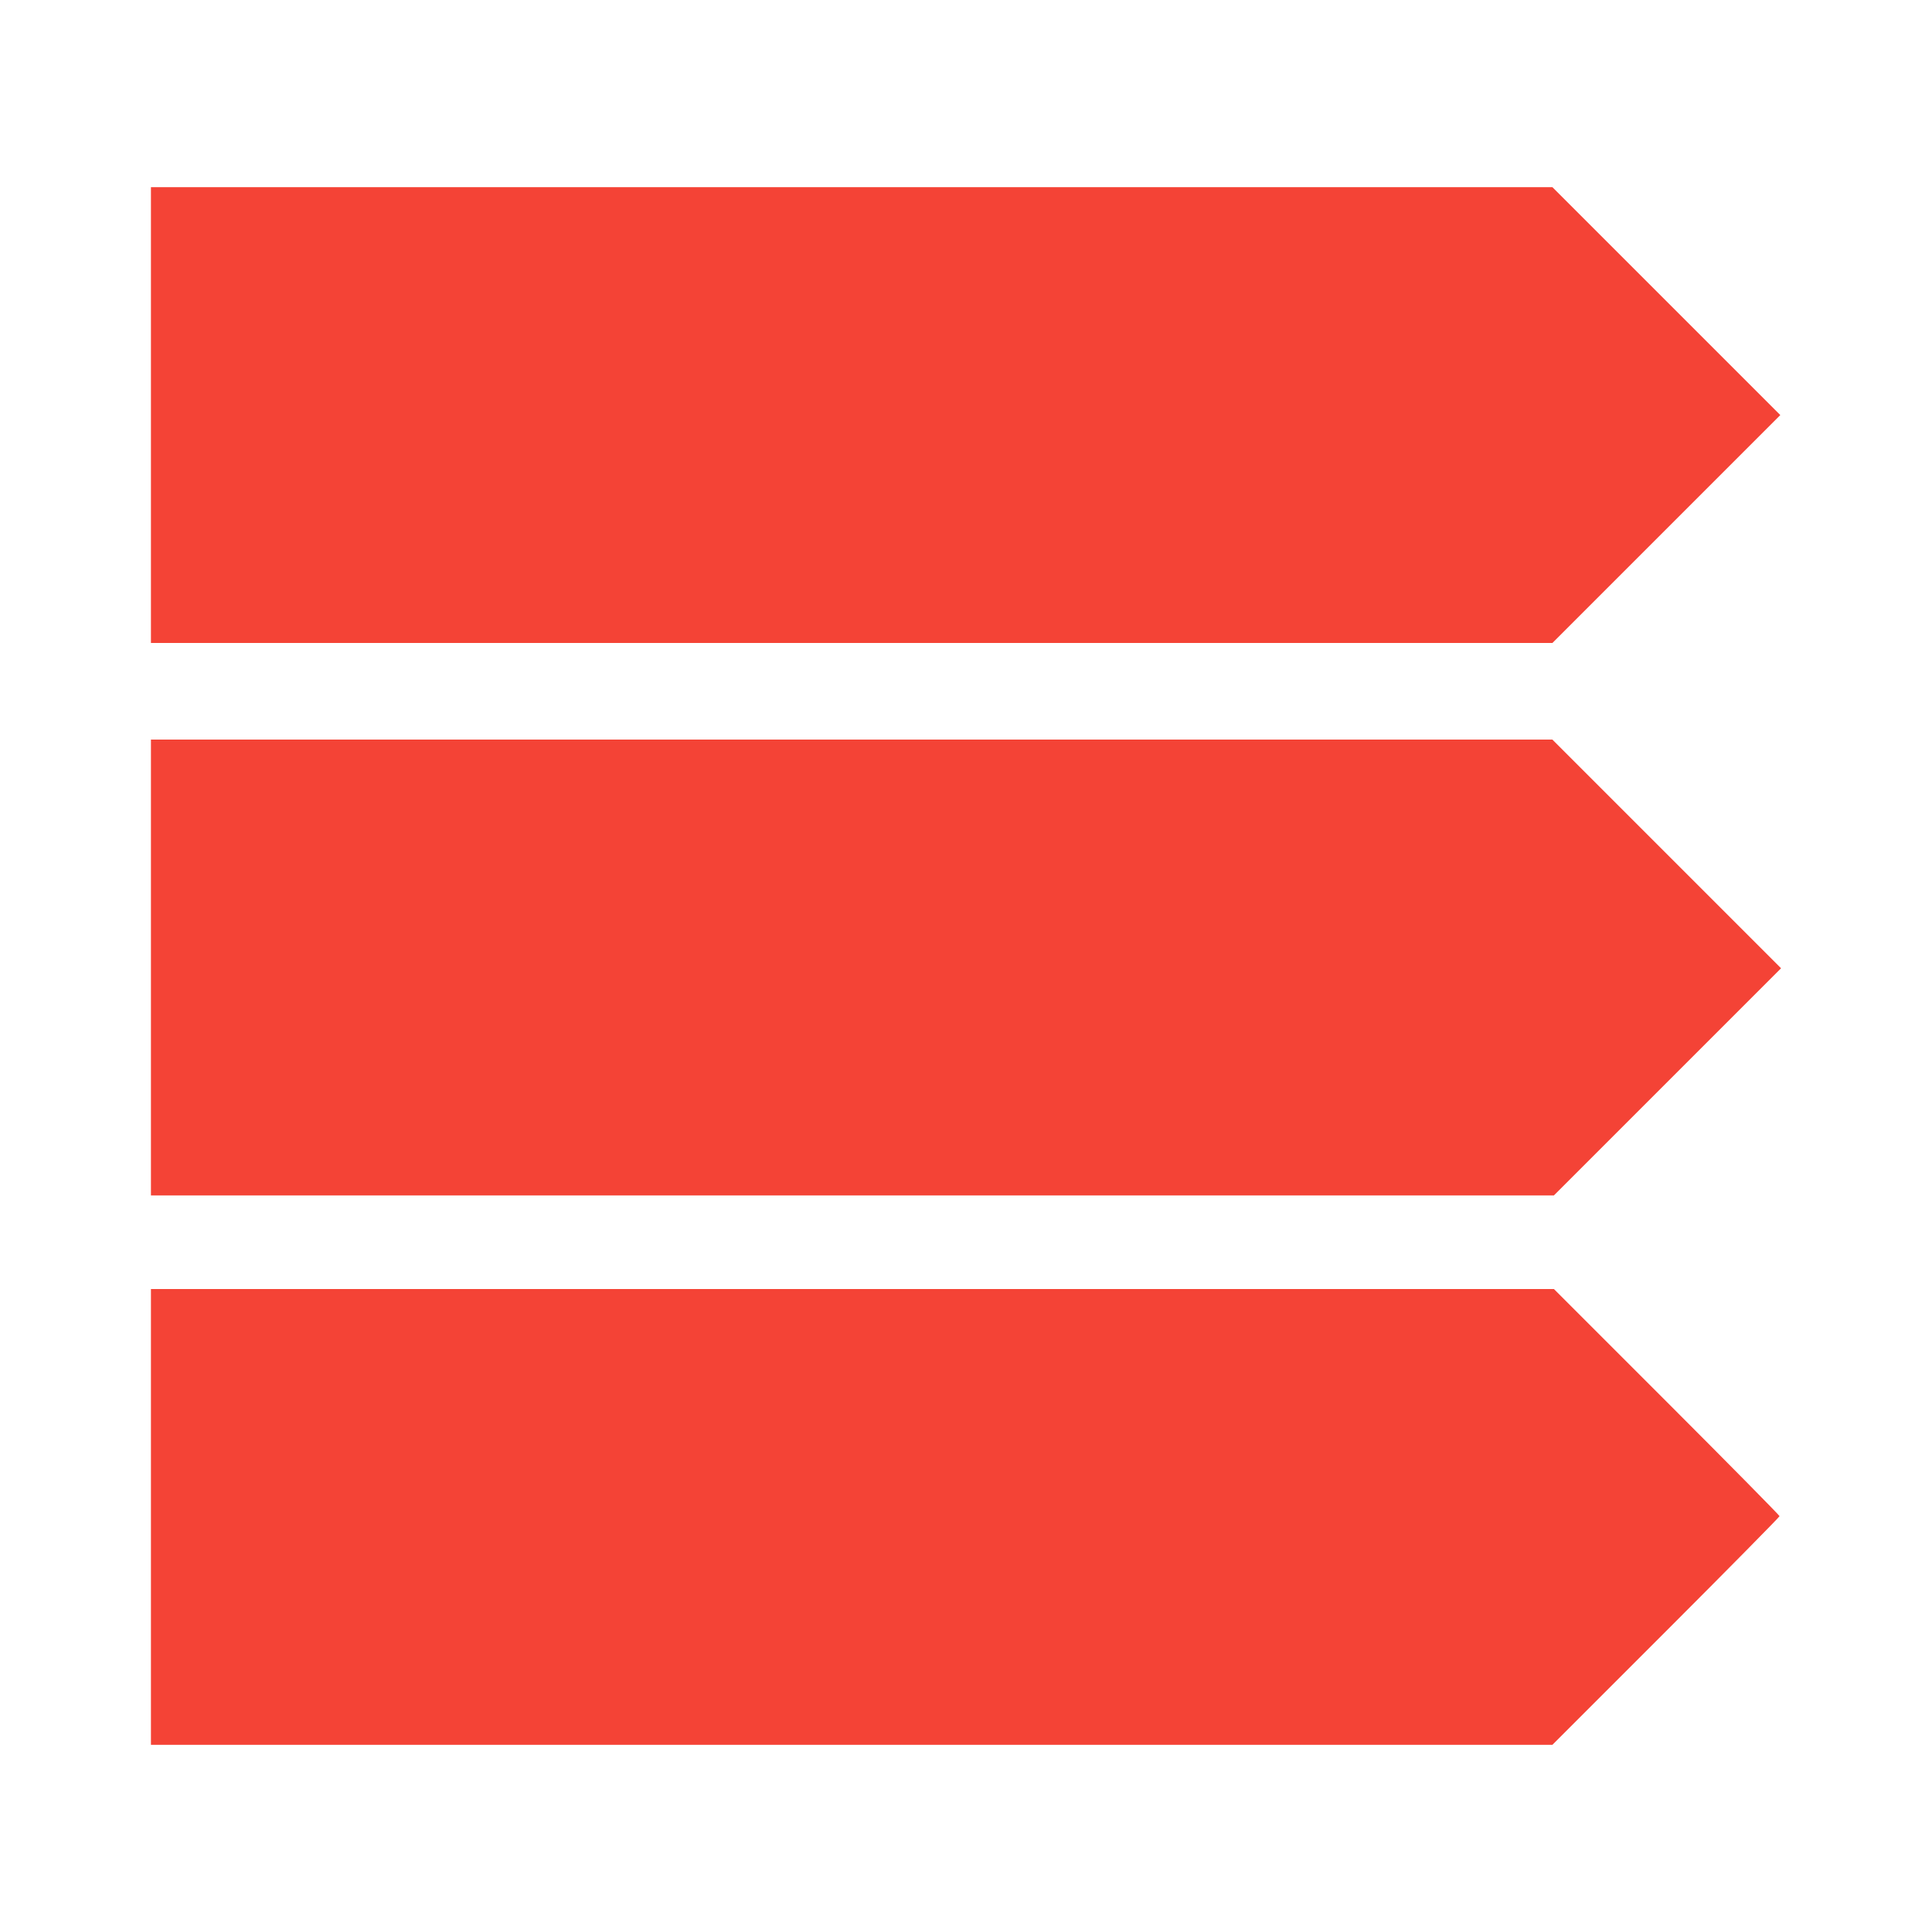 <?xml version="1.0" standalone="no"?>
<!DOCTYPE svg PUBLIC "-//W3C//DTD SVG 20010904//EN"
 "http://www.w3.org/TR/2001/REC-SVG-20010904/DTD/svg10.dtd">
<svg version="1.0" xmlns="http://www.w3.org/2000/svg"
 width="1280pt" height="1280pt" viewBox="0 0 1280 1280"
 preserveAspectRatio="xMidYMid meet">
<g transform="translate(0,1280) scale(0.1,-0.1)"
fill="#f44336" stroke="none">
<path d="M1000 10050 l0 -1510 4643 0 4642 0 755 755 755 755 -755 755 -755
755 -4642 0 -4643 0 0 -1510z"/>
<path d="M1000 6390 l0 -1510 4648 0 4647 0 753 753 752 752 -758 758 -757
757 -4643 0 -4642 0 0 -1510z"/>
<path d="M1000 2750 l0 -1510 4643 0 4642 0 753 753 c413 413 752 757 752 762
0 5 -336 346 -747 757 l-748 748 -4647 0 -4648 0 0 -1510z"/>
</g>
</svg>
